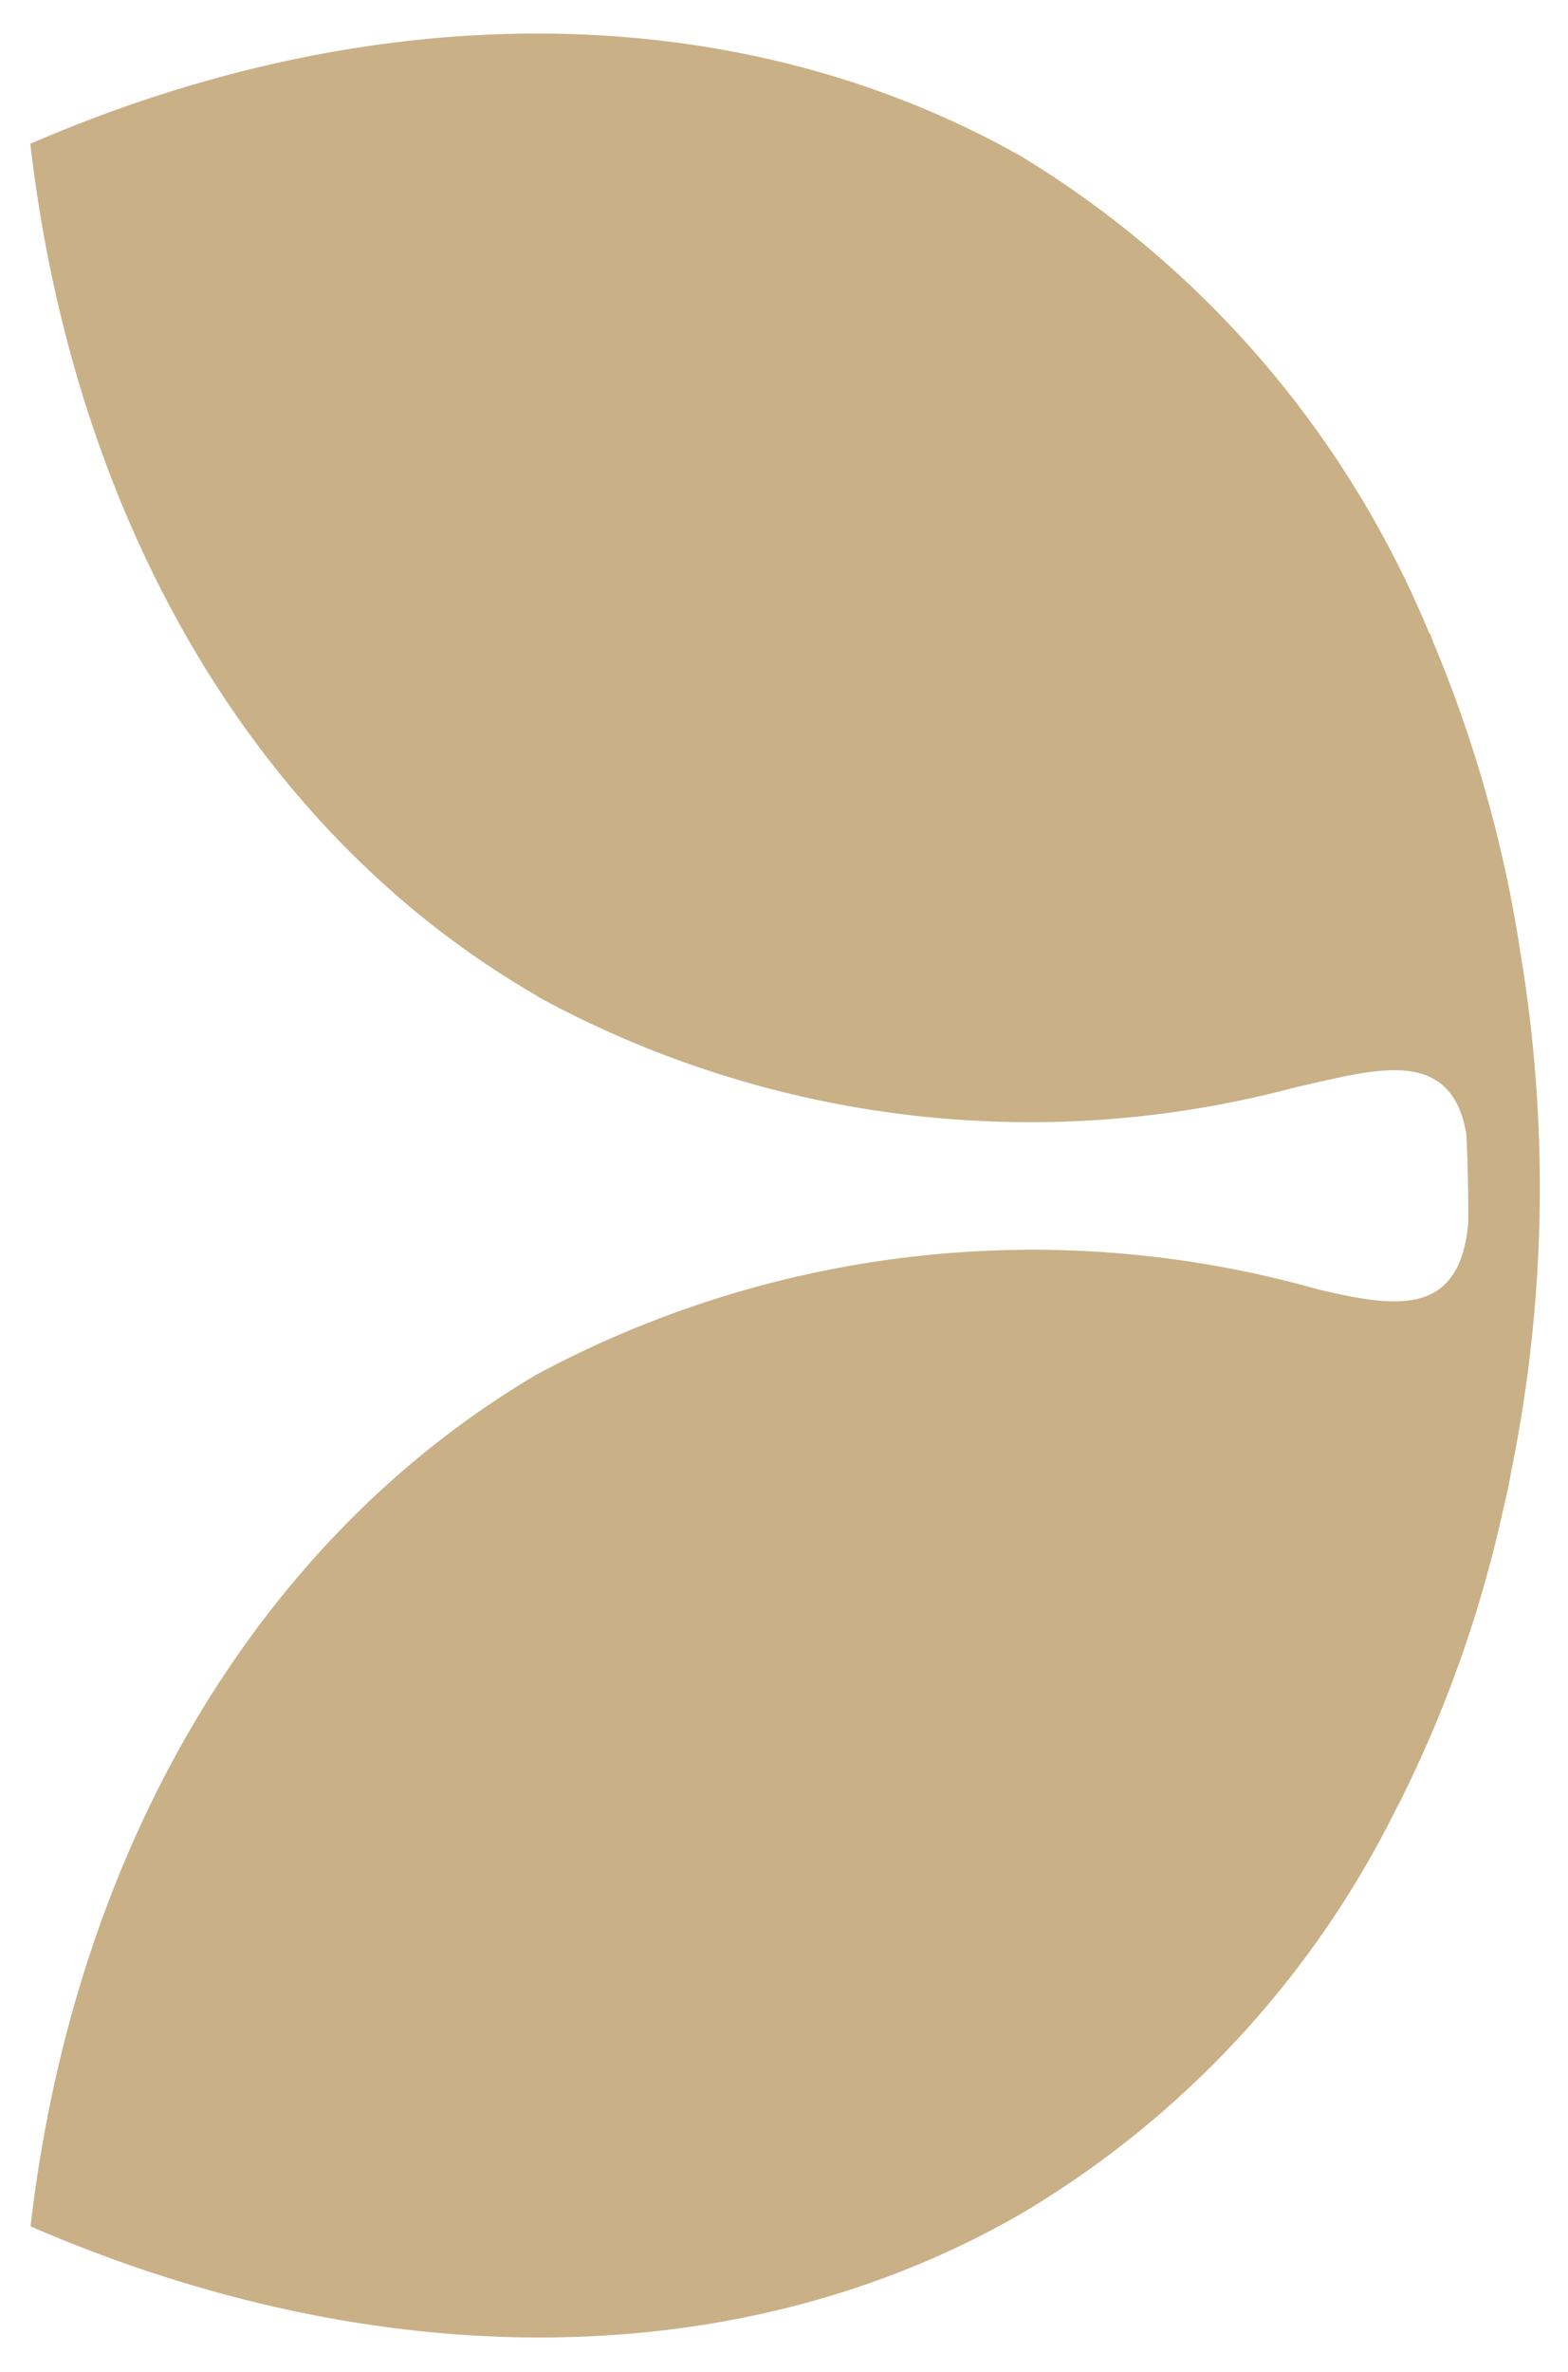 <svg xmlns="http://www.w3.org/2000/svg" width="27.807" height="42.03" viewBox="0 0 27.807 42.03">
  <path id="Path_18710" data-name="Path 18710" d="M146.483,97.1a18.242,18.242,0,0,0-1.611,13.445h0c.306,1.379.759,2.762-.83,3.031q-.8.038-1.571.033c-1.711-.148-1.483-1.346-1.184-2.648a18.6,18.6,0,0,0-1.5-13.865c-2.906-4.937-8.4-8.208-15.1-8.983-2.7,6.243-2.622,12.638.229,17.575a17.2,17.2,0,0,0,7.139,6.627l.14.074a22.15,22.15,0,0,0,5.1,1.818c.173.041.347.081.52.118.088.015.173.033.261.048a25.223,25.223,0,0,0,9.131.169l0,0a23.234,23.234,0,0,0,5.575-1.563l.133-.048,0-.012a17.866,17.866,0,0,0,8.453-7.235c2.821-4.989,2.906-11.383.224-17.575-6.756.782-12.254,4.049-15.1,8.987" transform="translate(-87.571 164.14) rotate(-90)" fill="#c9b086" stroke="rgba(0,0,0,0)" stroke-miterlimit="10" stroke-width="1"/>
</svg>
